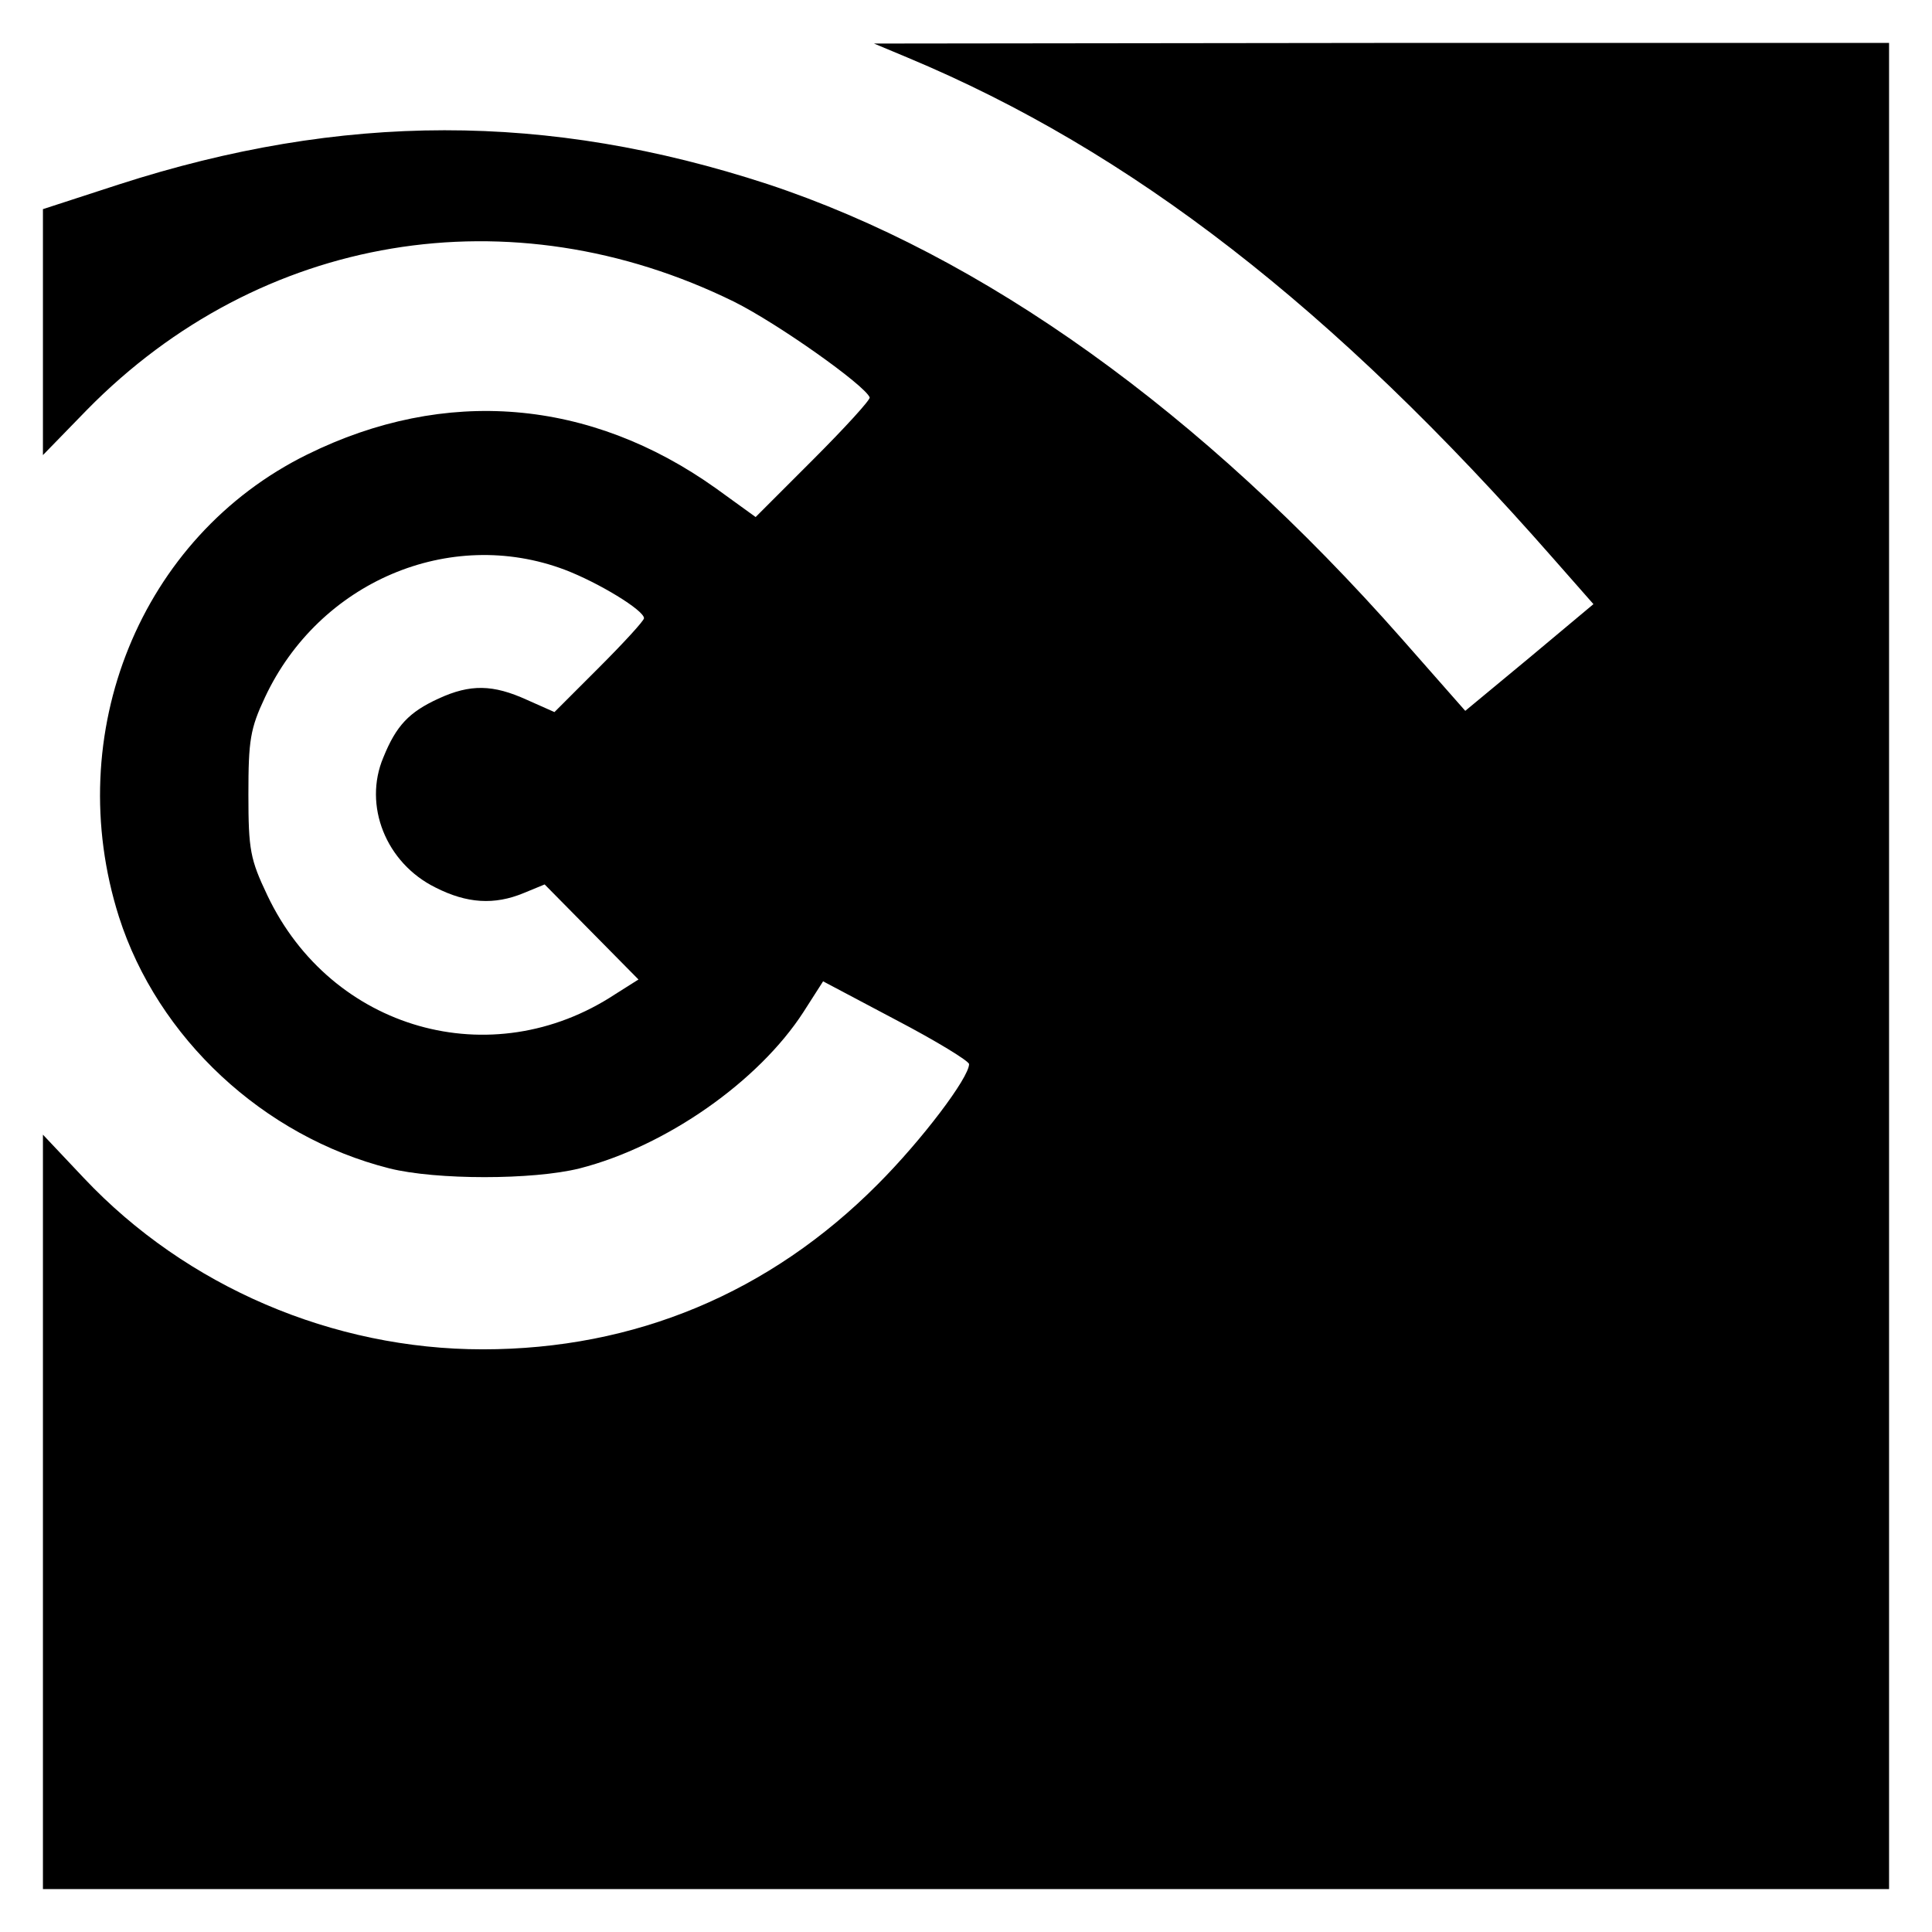 <svg version="1" xmlns="http://www.w3.org/2000/svg" width="420" height="420" viewBox="0 0 315 315"><path d="M148 9.4c36.4 15.2 69.3 40.7 105.2 81.6l6.6 7.5-10.4 8.7-10.5 8.7-10.3-11.7C195.9 67.1 160.2 41.6 125.1 30c-35.8-11.7-69.3-11.7-105.8.1L7 34.1v40.1l7.2-7.4c28.2-28.7 69.1-35.5 105.5-17.6 7.2 3.6 21.3 13.6 22.1 15.6.1.4-4 4.9-9.2 10.1l-9.4 9.4-6.5-4.7C96.2 65 72.6 63 50.1 74.1c-27.2 13.4-40.2 45.5-30.7 75.4 6.3 19.7 23.5 35.8 44.1 41 7.6 1.9 23.4 1.9 31 0 14.1-3.6 29.2-14.2 36.5-25.5l3.2-5 11.9 6.3c6.5 3.4 11.9 6.7 11.9 7.2 0 2.2-7.7 12.4-14.9 19.6-17.6 17.7-39.6 26.9-64.4 26.9-24.4 0-48.3-10.2-65-27.9L7 185v123h301V7h-82.7l-82.8.1 5.5 2.3zM92.1 92.9c5.5 2.1 12.9 6.6 12.9 7.9 0 .4-3.3 4-7.3 8l-7.3 7.3-4.5-2c-5.5-2.5-9.2-2.6-14.4-.2-4.8 2.2-6.9 4.4-9 9.6-3.3 7.8.4 17.2 8.5 21.2 5.1 2.6 9.6 2.9 14.4.9l3.4-1.4 7.6 7.7 7.7 7.8-3.8 2.4C80.1 175.4 54 167.9 43.6 146c-2.8-5.9-3.1-7.4-3.1-16.5 0-8.8.3-10.7 2.7-15.8C52 94.9 73.3 85.8 92.1 92.9z"/></svg>